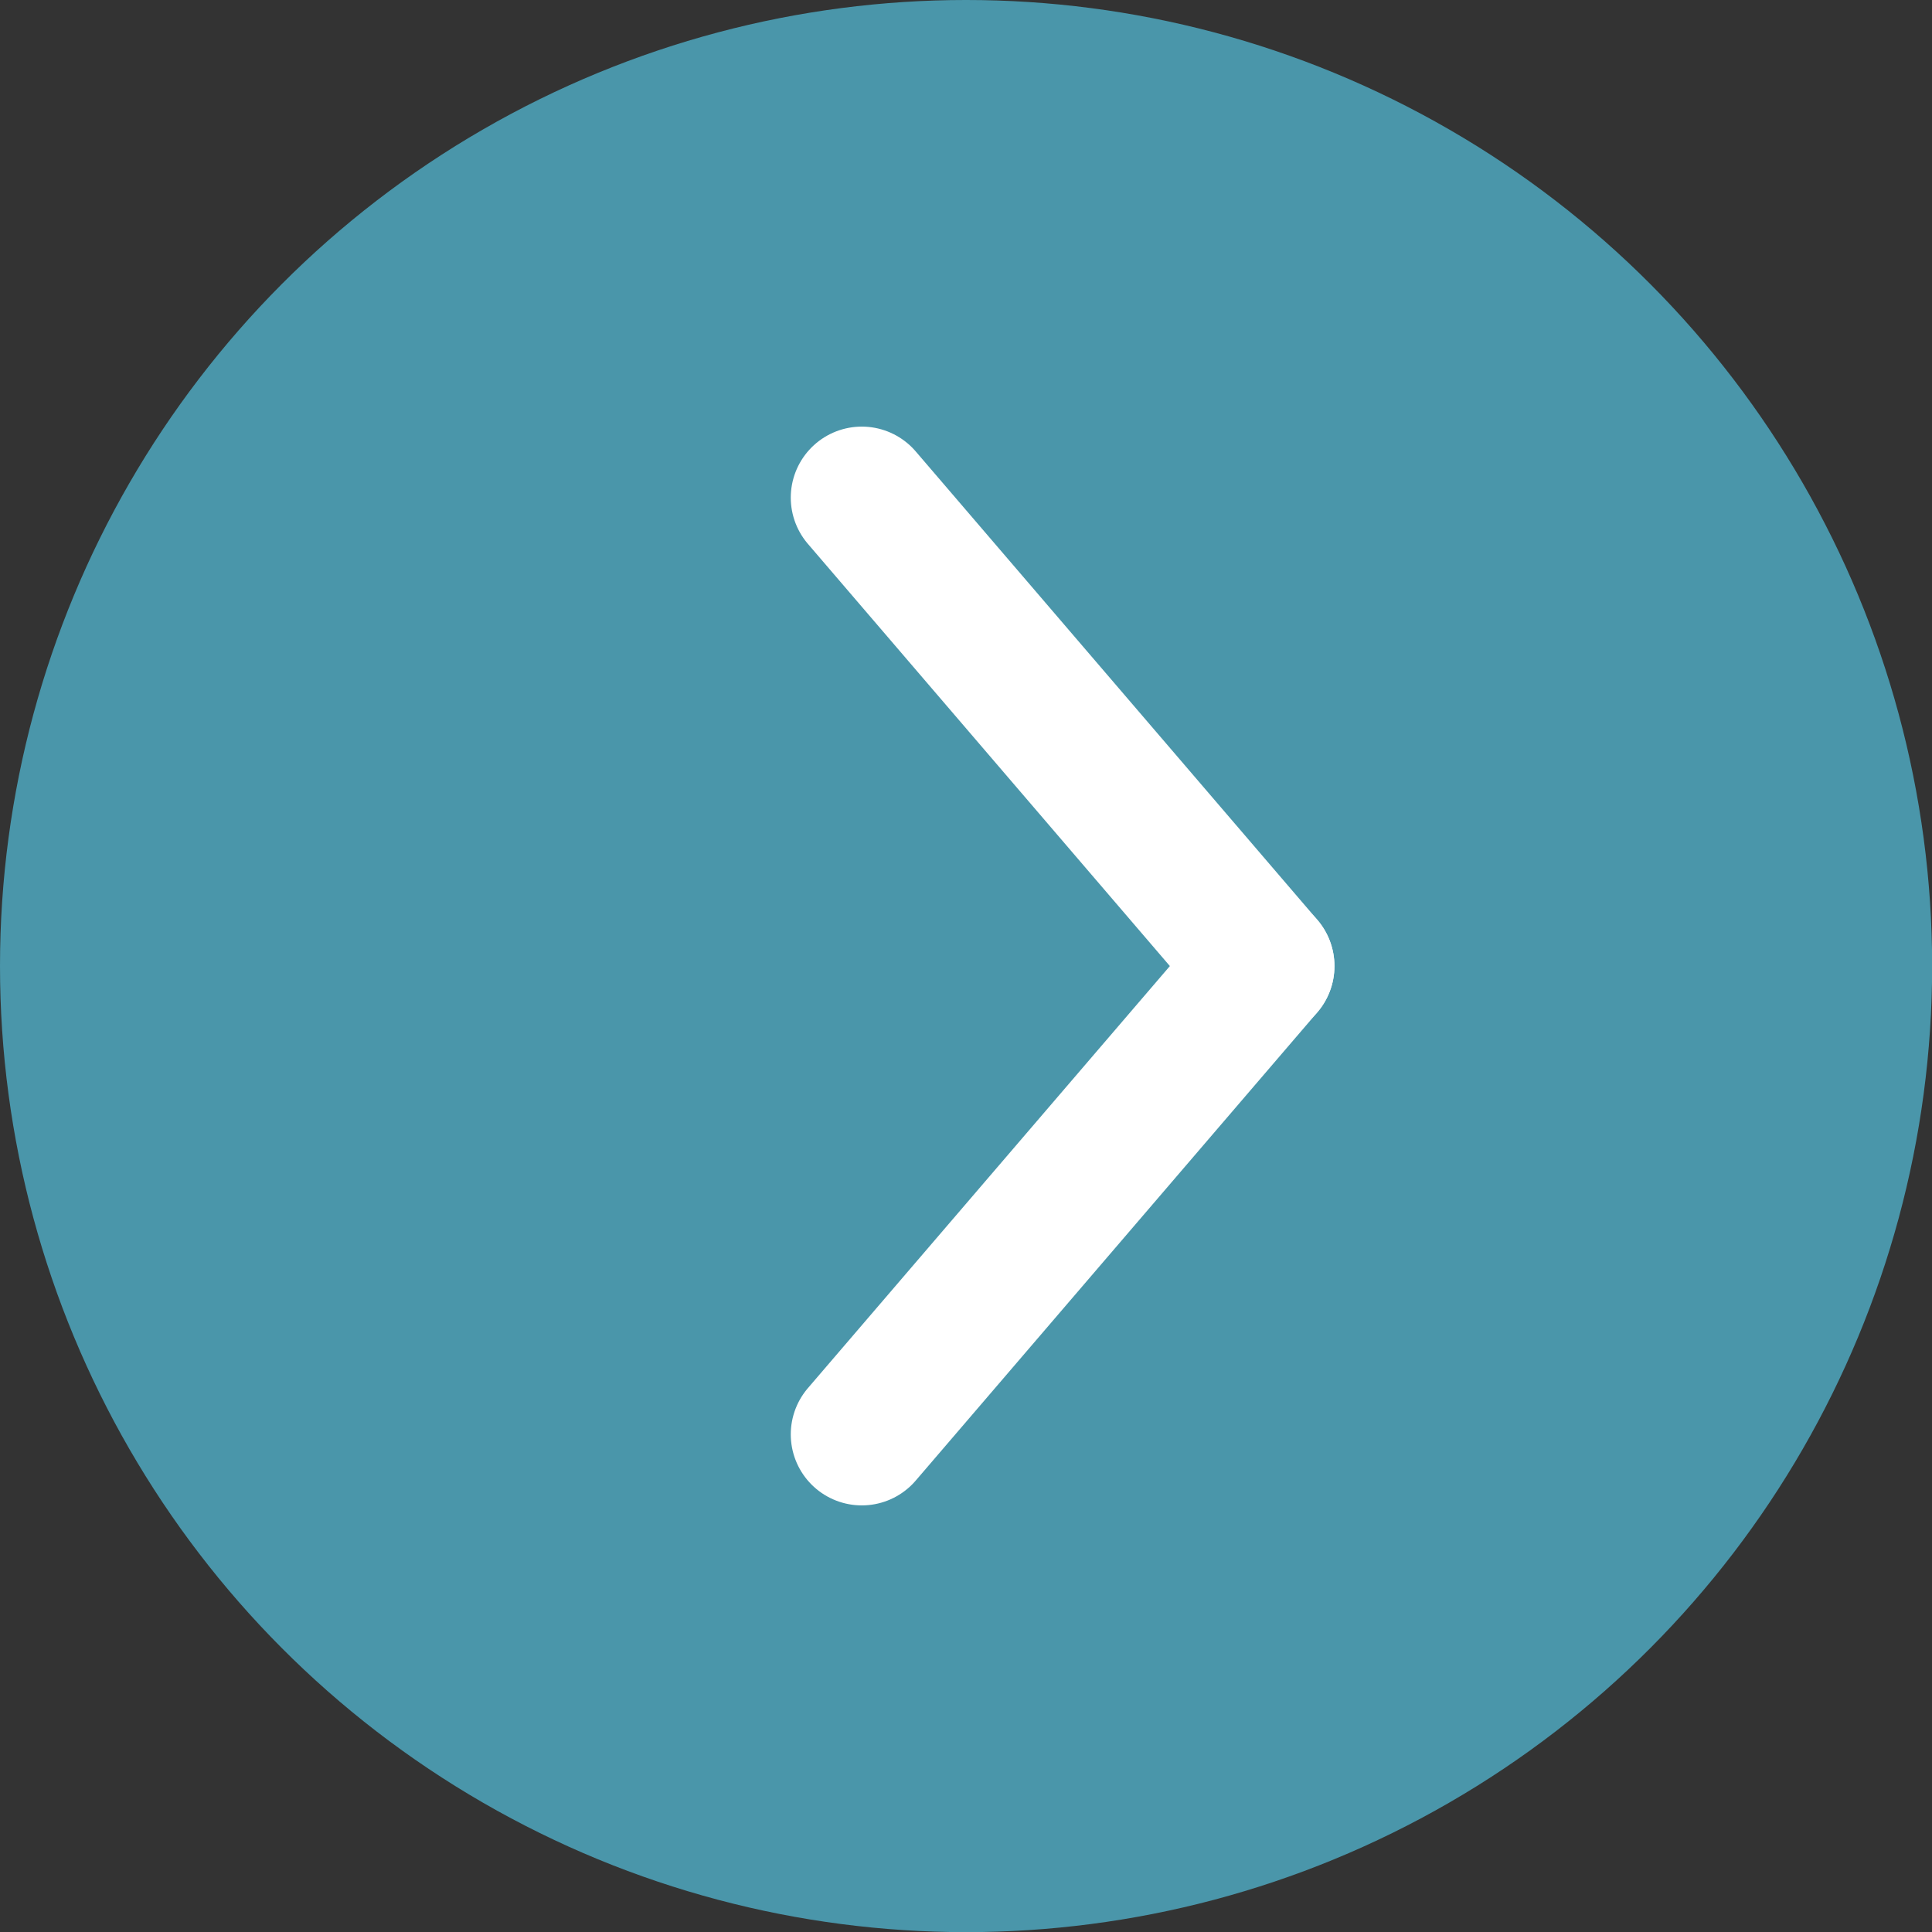 <?xml version='1.0' encoding='UTF-8'?><svg id='_レイヤー_2' xmlns='http://www.w3.org/2000/svg' viewBox='0 0 139.69 139.69'><rect x="0" y="0" width="139.69" height="139.69" fill="#333333" stroke="none"/><defs><style>.cls-1{fill:none;stroke:#fff;stroke-linecap:round;stroke-linejoin:round;stroke-width:10.27px;}.cls-2{fill:#4a96aa;stroke-width:0px;}</style></defs><g id='moji'><circle class='cls-2' cx='69.85' cy='69.85' r='69.85'/><line class='cls-1' x1='91.35' y1='69.85' x2='62.31' y2='35.98'/><line class='cls-1' x1='62.31' y1='103.71' x2='91.35' y2='69.85'/></g></svg>